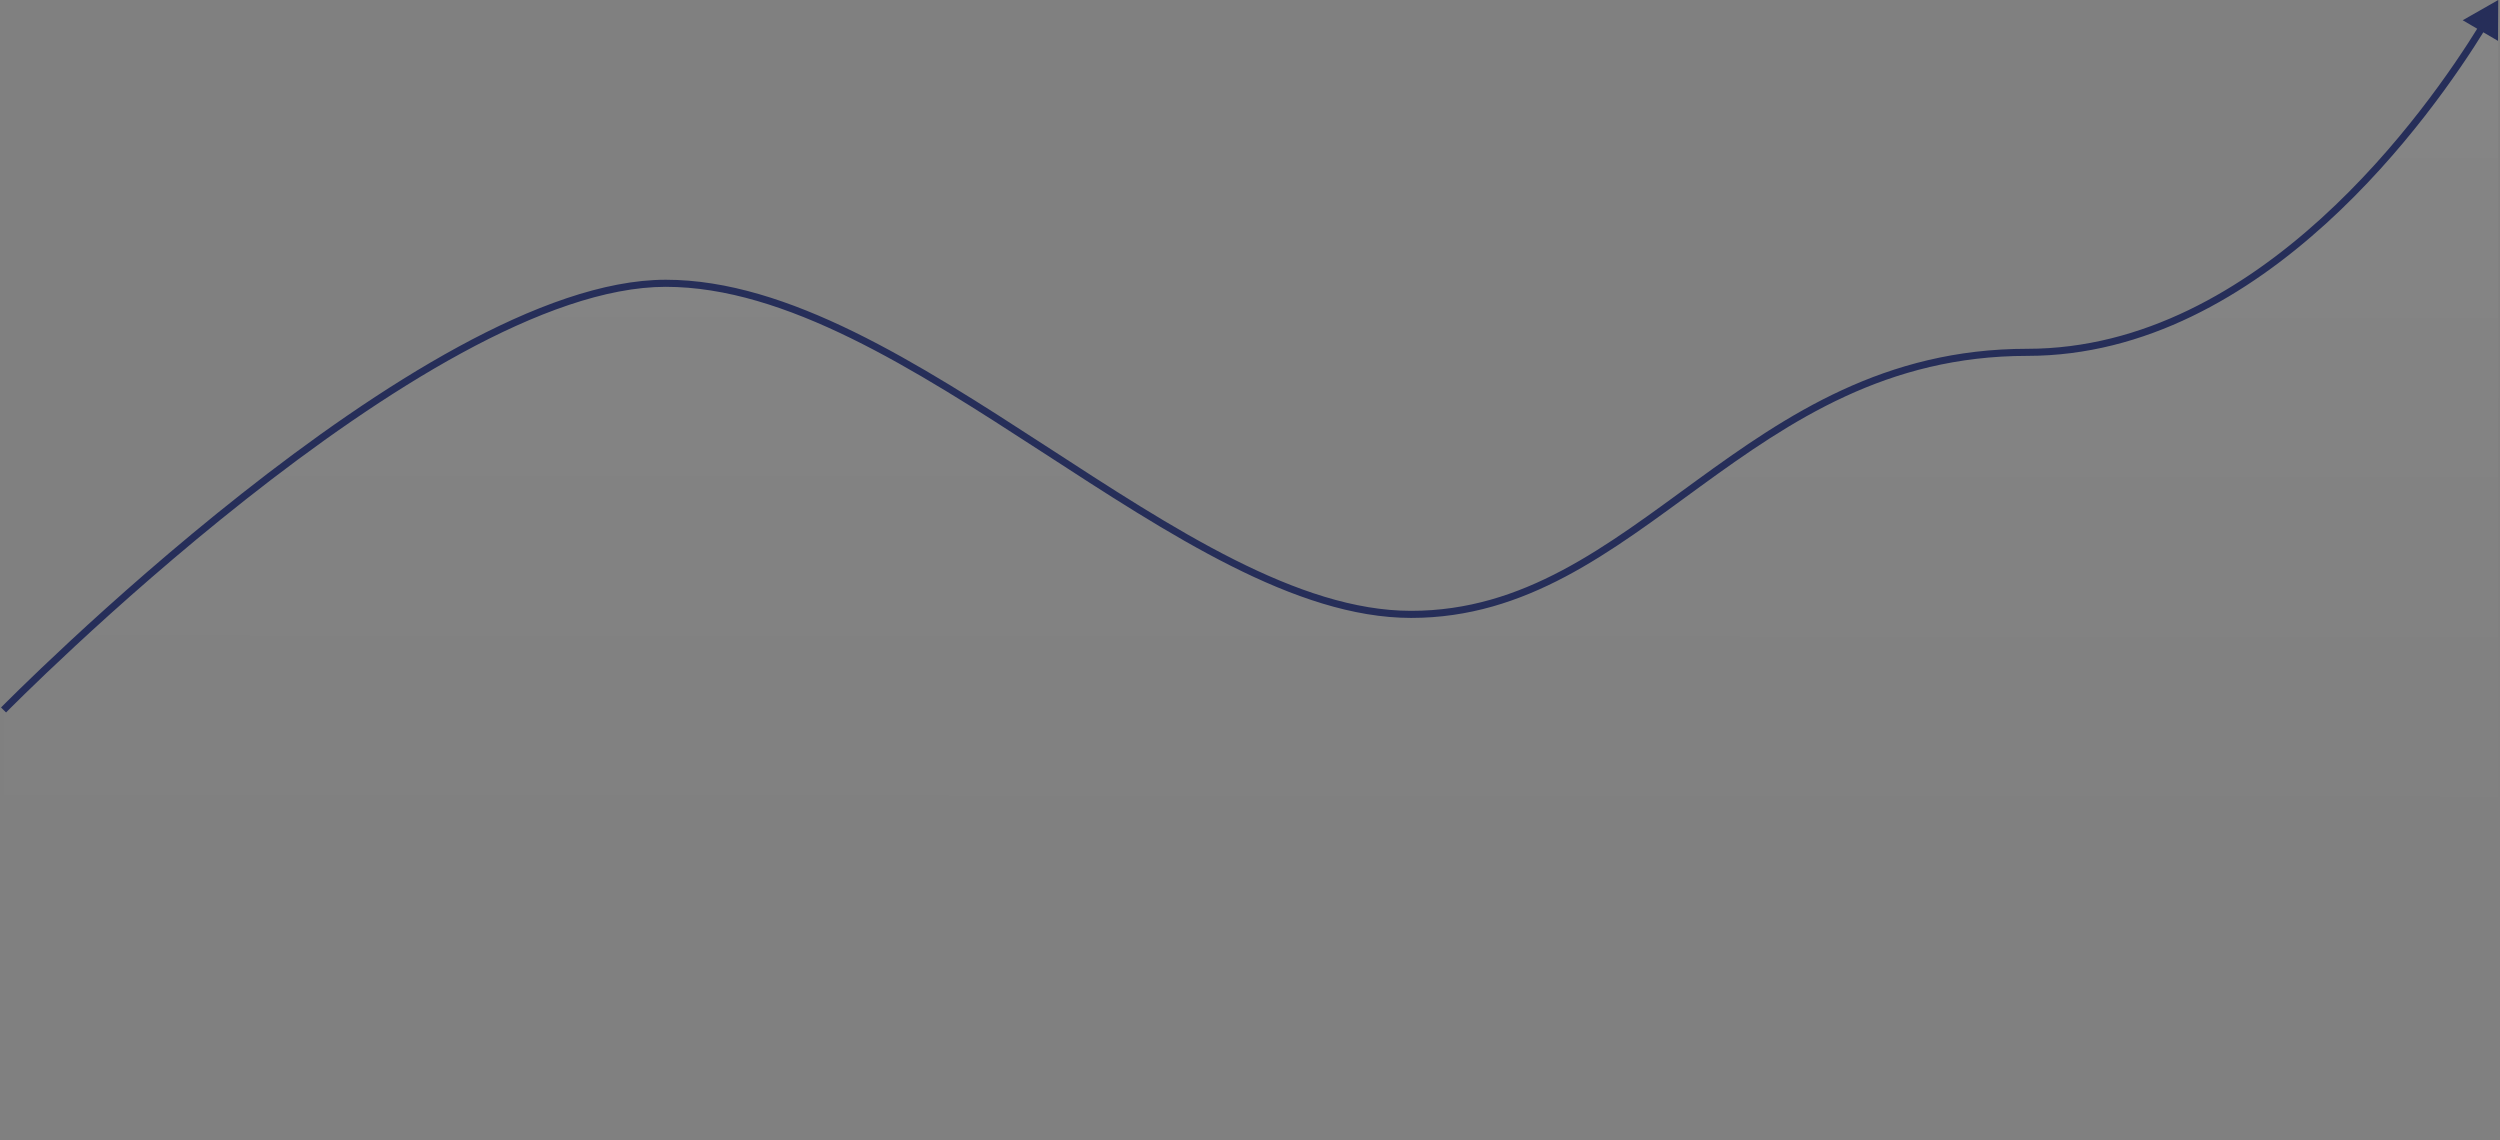 <svg width="706" height="322" viewBox="0 0 706 322" fill="none" xmlns="http://www.w3.org/2000/svg">
<rect x="0" y="0" width="706" height="322" fill="#808080" stroke="none"/>
<path d="M188 80C119.5 80 1 200.5 1 200.5V322H705.5V0C705.5 0 652.5 99.5 572.5 99.5C492.5 99.5 463 173.5 398.5 173.5C334 173.5 256.5 80 188 80Z" fill="url(#paint0_linear_4_7308)" fill-opacity="0.15"/>
<path d="M705.5 0L695.469 5.72L705.438 11.547L705.5 0ZM1 200.5C1.713 201.201 1.713 201.201 1.714 201.2C1.715 201.199 1.716 201.198 1.718 201.196C1.721 201.193 1.727 201.187 1.734 201.18C1.748 201.166 1.769 201.144 1.798 201.115C1.854 201.058 1.939 200.972 2.052 200.859C2.277 200.632 2.613 200.295 3.054 199.855C3.936 198.974 5.24 197.683 6.924 196.038C10.293 192.748 15.183 188.047 21.266 182.405C33.433 171.12 50.365 156.076 69.432 141.035C88.502 125.991 109.688 110.966 130.361 99.706C151.061 88.433 171.13 81 188 81V79C170.62 79 150.189 86.63 129.405 97.95C108.594 109.284 87.31 124.384 68.193 139.465C49.072 154.549 32.099 169.63 19.906 180.939C13.809 186.594 8.906 191.307 5.527 194.607C3.837 196.257 2.528 197.554 1.641 198.439C1.198 198.881 0.86 199.221 0.632 199.45C0.519 199.564 0.433 199.651 0.375 199.71C0.346 199.739 0.324 199.761 0.309 199.776C0.302 199.784 0.297 199.789 0.293 199.793C0.291 199.795 0.289 199.796 0.289 199.797C0.288 199.798 0.287 199.799 1 200.5ZM188 81C204.906 81 222.434 86.772 240.279 95.507C258.122 104.242 276.197 115.896 294.205 127.589C312.192 139.267 330.116 150.988 347.581 159.784C365.043 168.577 382.146 174.5 398.5 174.5V172.5C382.604 172.5 365.832 166.736 348.481 157.997C331.134 149.262 313.308 137.608 295.295 125.911C277.303 114.229 259.128 102.508 241.158 93.711C223.191 84.916 205.344 79 188 79V81ZM398.5 174.5C431.138 174.5 454.915 155.753 480.276 137.309C505.7 118.818 532.847 100.5 572.5 100.5V98.5C532.153 98.5 504.55 117.182 479.099 135.691C453.585 154.247 430.362 172.5 398.5 172.5V174.5ZM572.5 100.5C605.995 100.5 634.734 83.244 656.849 63.158C678.973 43.065 694.573 20.045 701.809 8.295L700.107 7.246C692.919 18.917 677.433 41.762 655.505 61.678C633.568 81.602 605.29 98.5 572.5 98.5V100.5Z" fill="#262E59"/>
<defs>
<linearGradient id="paint0_linear_4_7308" x1="353.25" y1="2.23808e-08" x2="353.078" y2="258.5" gradientUnits="userSpaceOnUse">
<stop stop-color="white" stop-opacity="0.3"/>
<stop offset="1" stop-color="white" stop-opacity="0"/>
</linearGradient>
</defs>
</svg>
